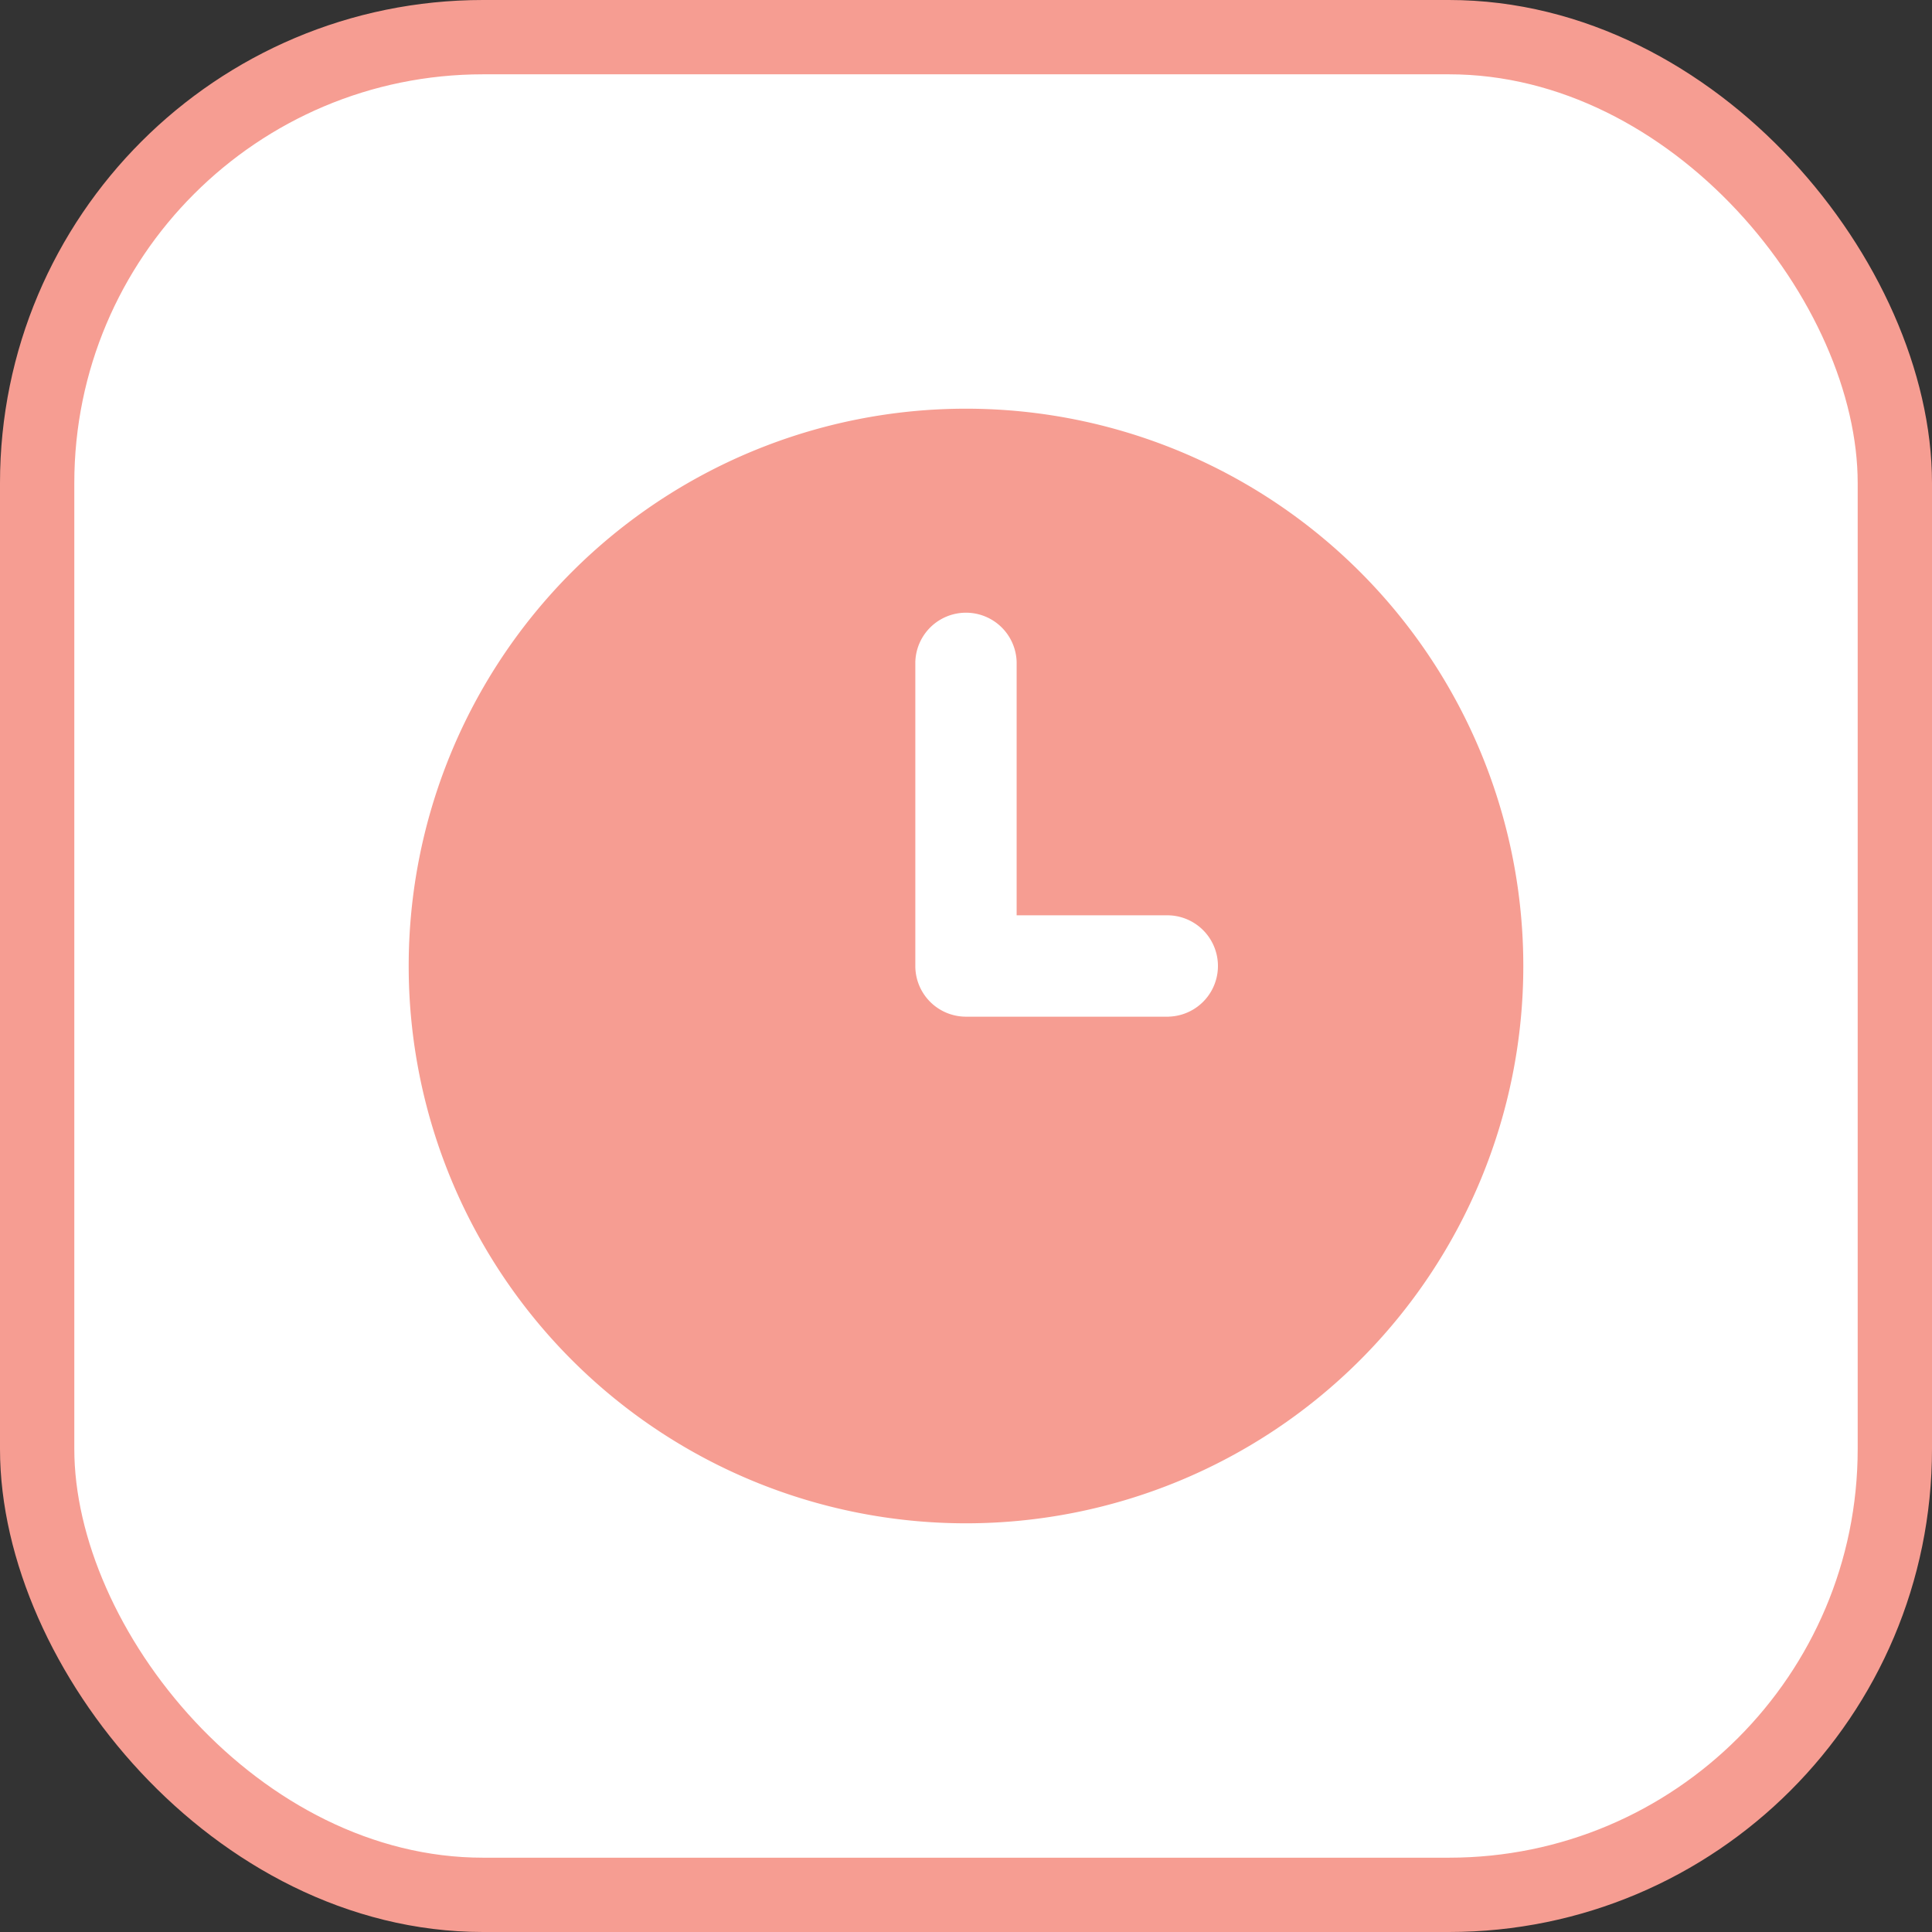 <svg xmlns="http://www.w3.org/2000/svg" width="52" height="52" viewBox="0 0 52 52"><rect x="0" y="0" width="52" height="52" fill="#333333" stroke="none"/><g id="Group_61969" data-name="Group 61969" transform="translate(-29 1)"><rect id="Rectangle_17472" data-name="Rectangle 17472" width="50" height="50" rx="12" transform="translate(30)" fill="#fff" stroke="#f69d92" stroke-width="2"></rect><path id="time_1_" data-name="time (1)" d="M16,1A15,15,0,1,0,31,16,15,15,0,0,0,16,1Zm5.455,16.364H16A1.364,1.364,0,0,1,14.636,16V7.818a1.364,1.364,0,0,1,2.727,0v6.818h4.091a1.364,1.364,0,0,1,0,2.727Z" transform="translate(39 9)" fill="#f69d92"></path></g></svg>